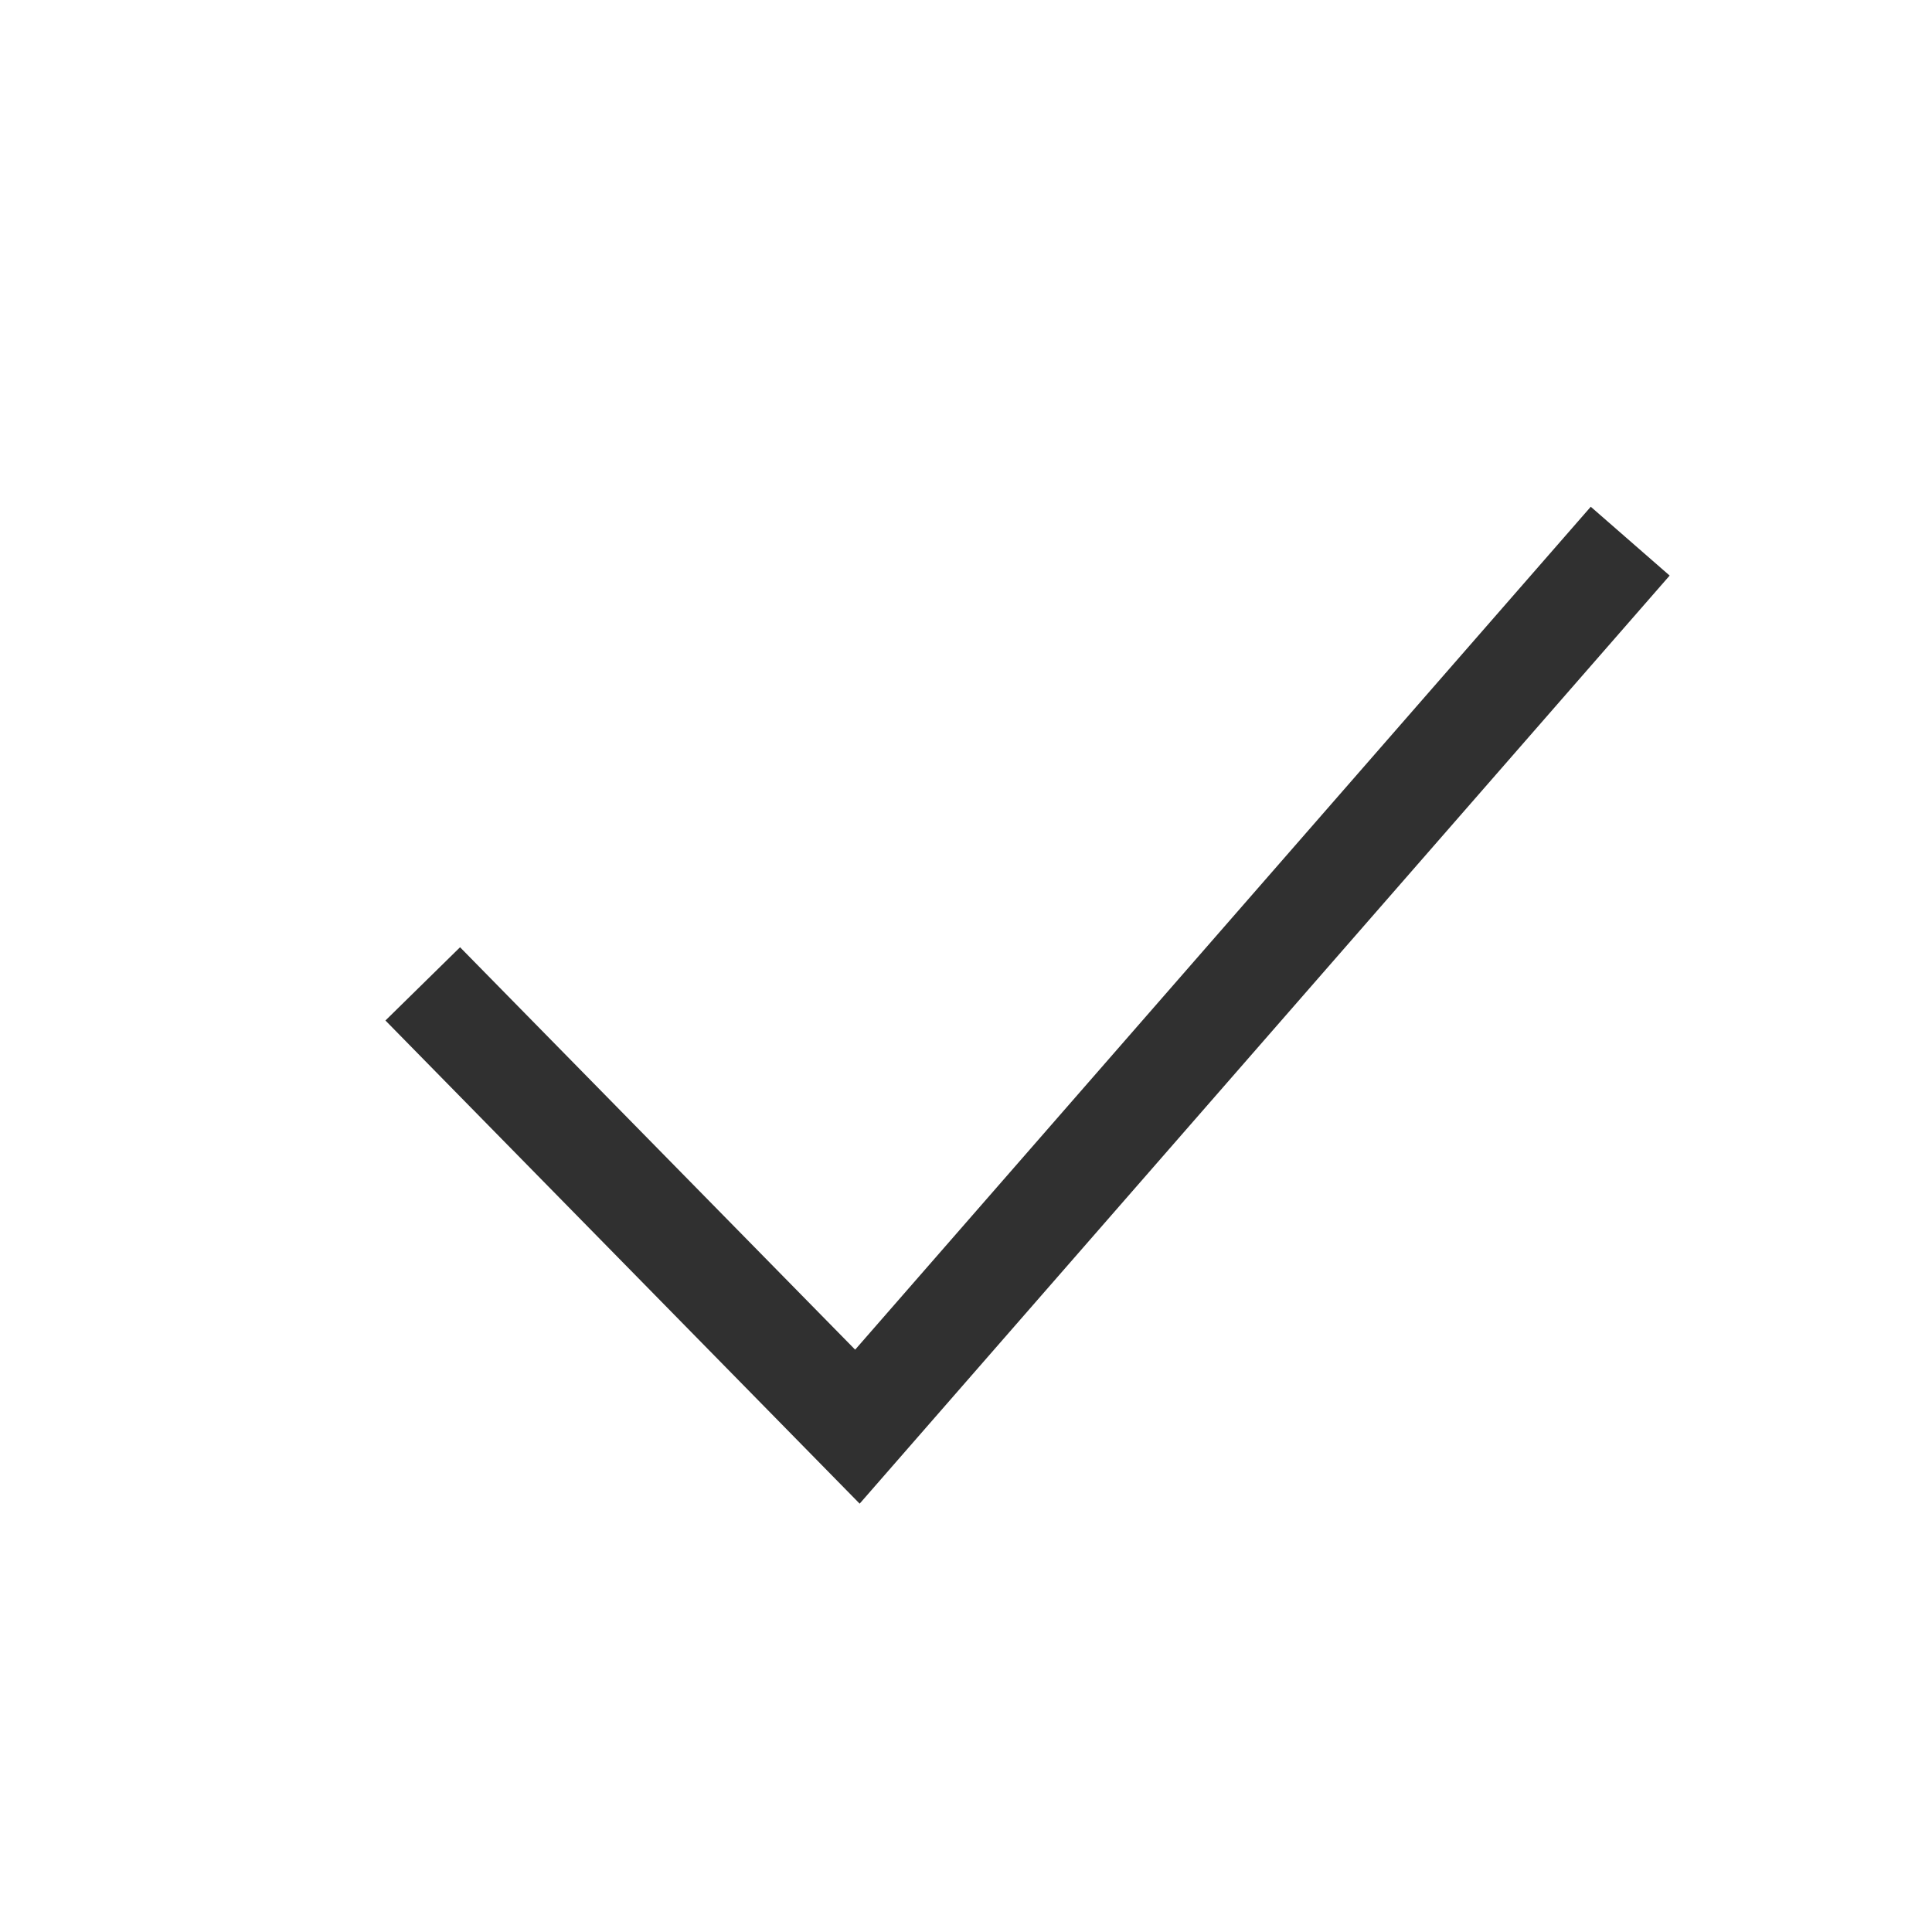 <svg xmlns="http://www.w3.org/2000/svg" width="24" height="24" viewBox="0 0 24 24">
    <path fill="#303030" fill-rule="nonzero" d="M5.715 11.767l-.927.91 5.891 6.002L20.741 7.15l-.98-.855-9.138 10.471z"/>
</svg>
